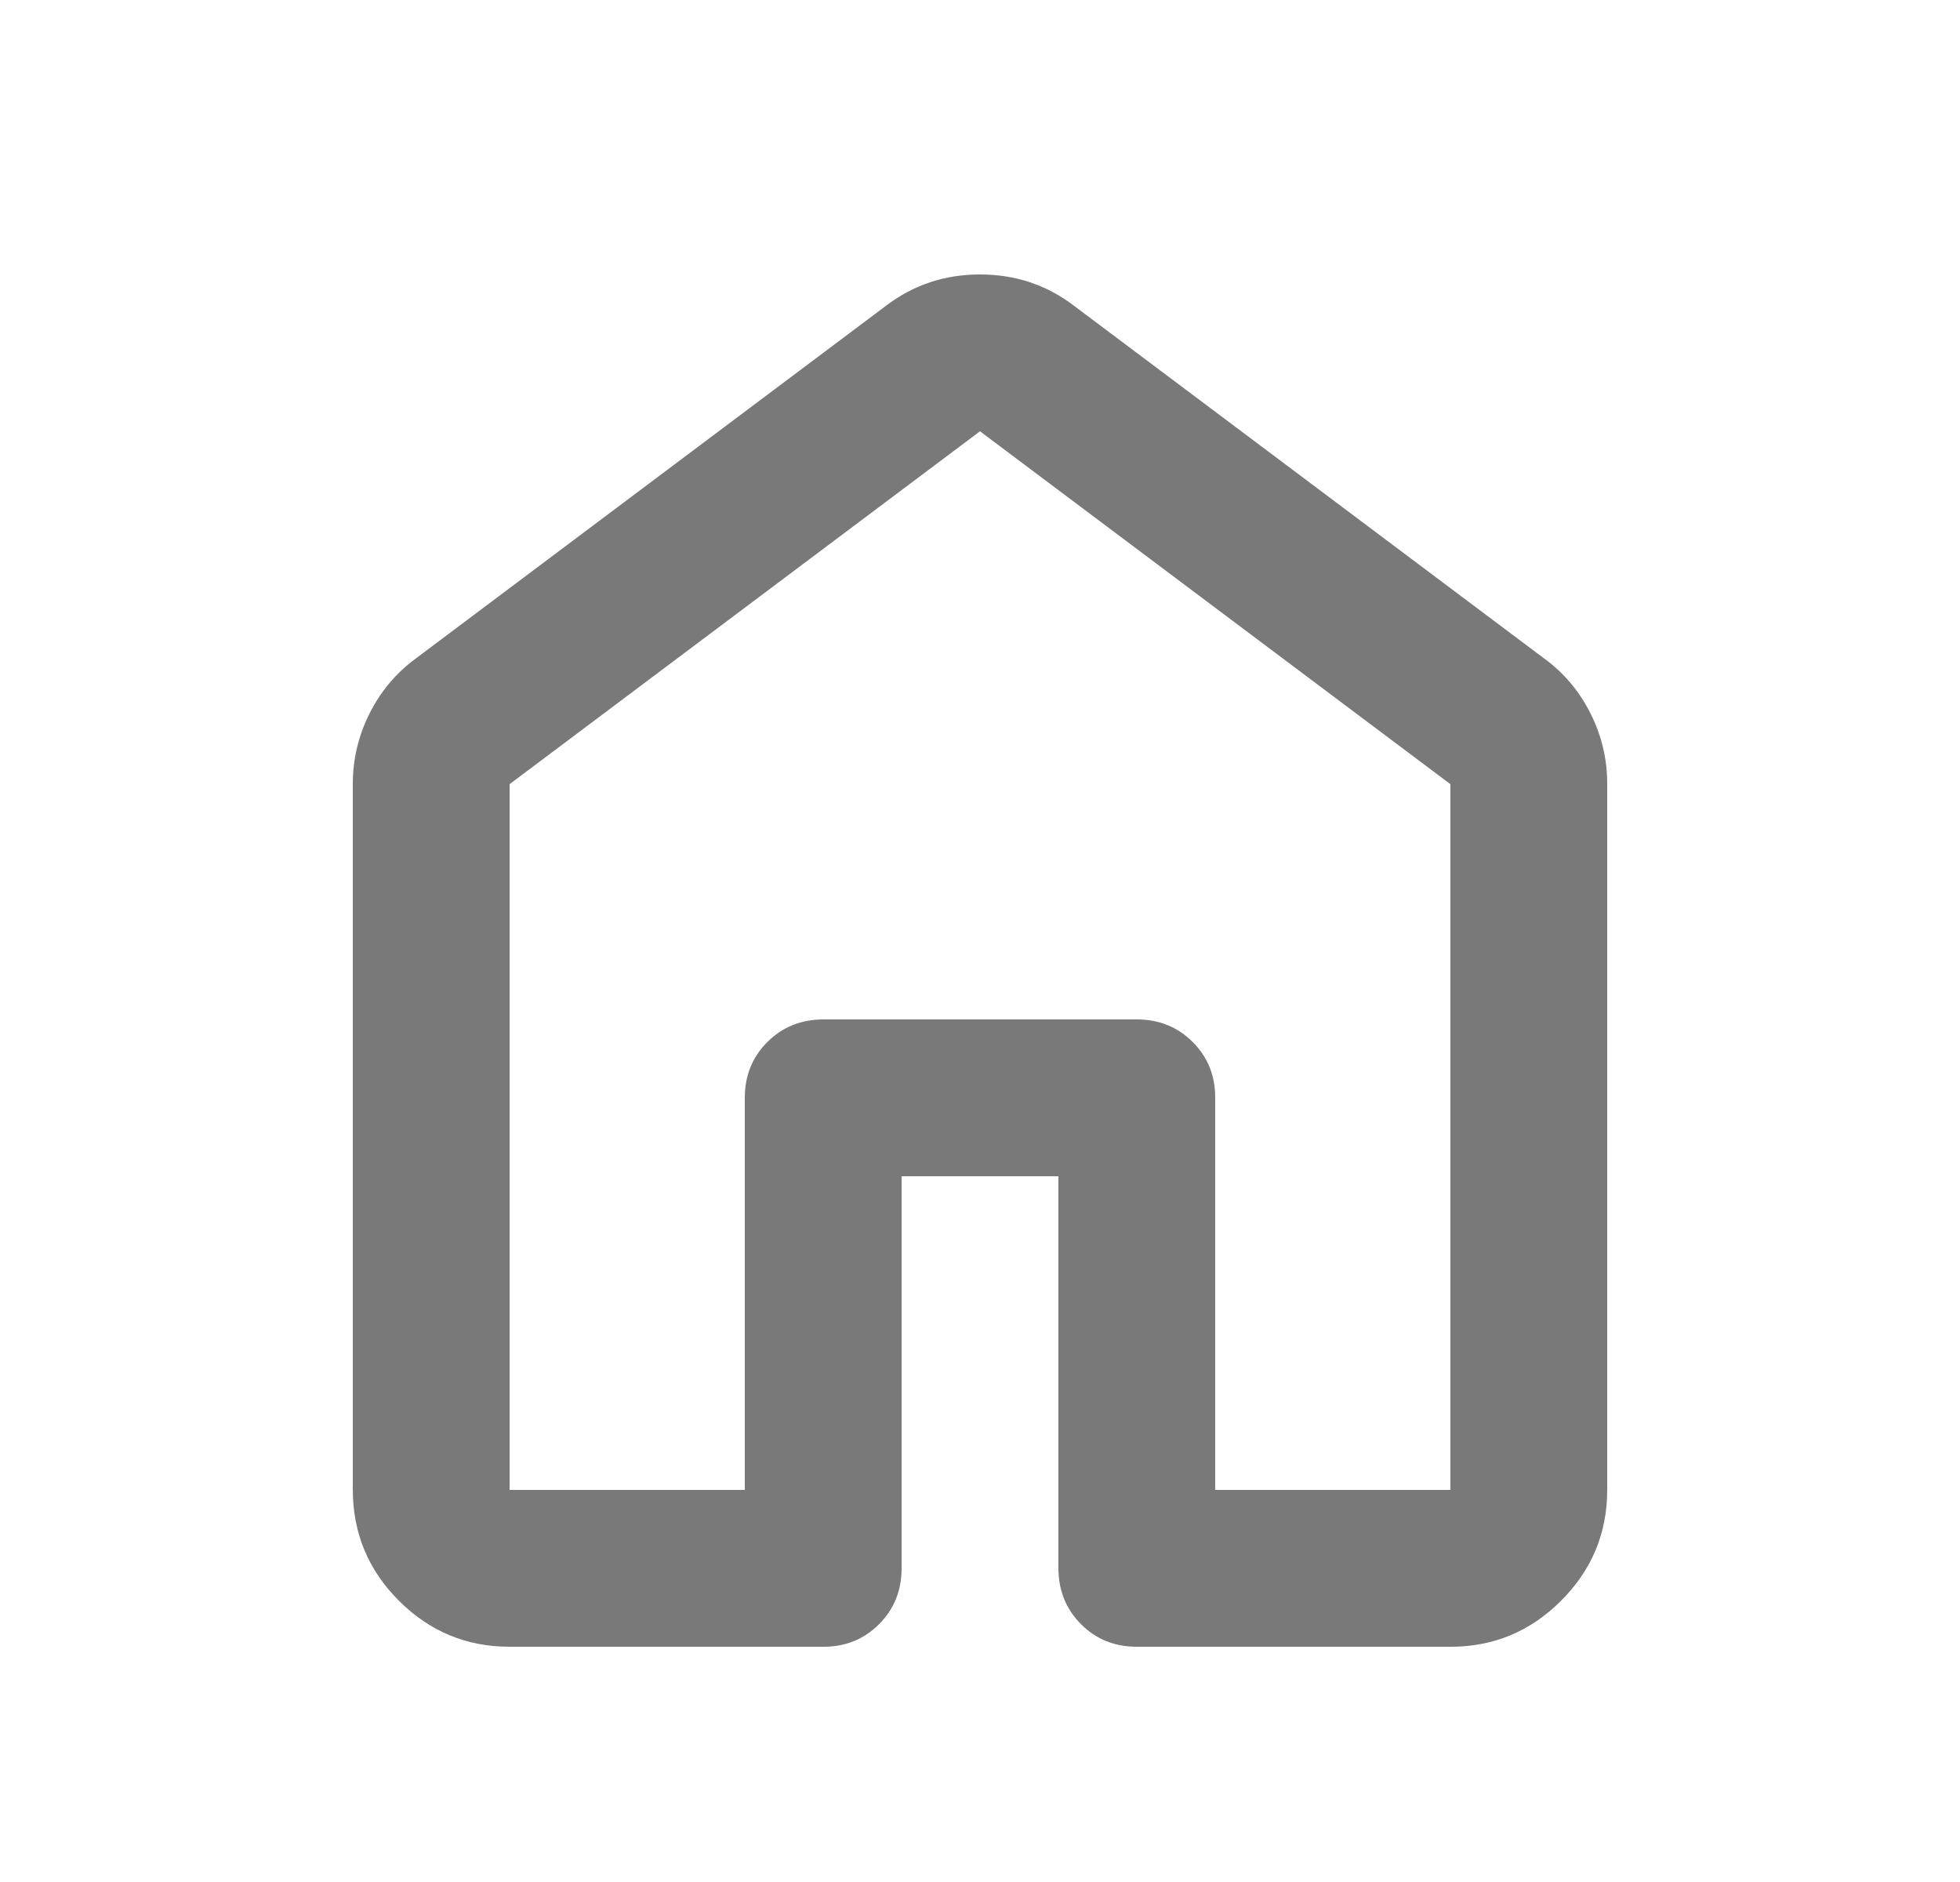 <?xml version="1.0" encoding="UTF-8"?>
<svg xmlns="http://www.w3.org/2000/svg" width="25" height="24" viewBox="0 0 25 24" fill="none">
  <path d="M6.5 19H9.5V14C9.5 13.717 9.596 13.479 9.788 13.288C9.98 13.097 10.217 13.001 10.5 13H14.5C14.783 13 15.021 13.096 15.213 13.288C15.405 13.48 15.501 13.717 15.5 14V19H18.5V10L12.5 5.5L6.5 10V19ZM4.5 19V10C4.5 9.683 4.571 9.383 4.713 9.1C4.855 8.817 5.051 8.583 5.3 8.4L11.3 3.9C11.65 3.633 12.05 3.5 12.5 3.5C12.95 3.5 13.35 3.633 13.7 3.9L19.7 8.4C19.95 8.583 20.146 8.817 20.288 9.1C20.43 9.383 20.501 9.683 20.5 10V19C20.5 19.55 20.304 20.021 19.912 20.413C19.52 20.805 19.049 21.001 18.5 21H14.5C14.217 21 13.979 20.904 13.788 20.712C13.597 20.52 13.501 20.283 13.5 20V15H11.5V20C11.5 20.283 11.404 20.521 11.212 20.713C11.02 20.905 10.783 21.001 10.5 21H6.5C5.95 21 5.479 20.804 5.088 20.413C4.697 20.022 4.501 19.551 4.5 19Z" fill="#797979"></path>
</svg>
